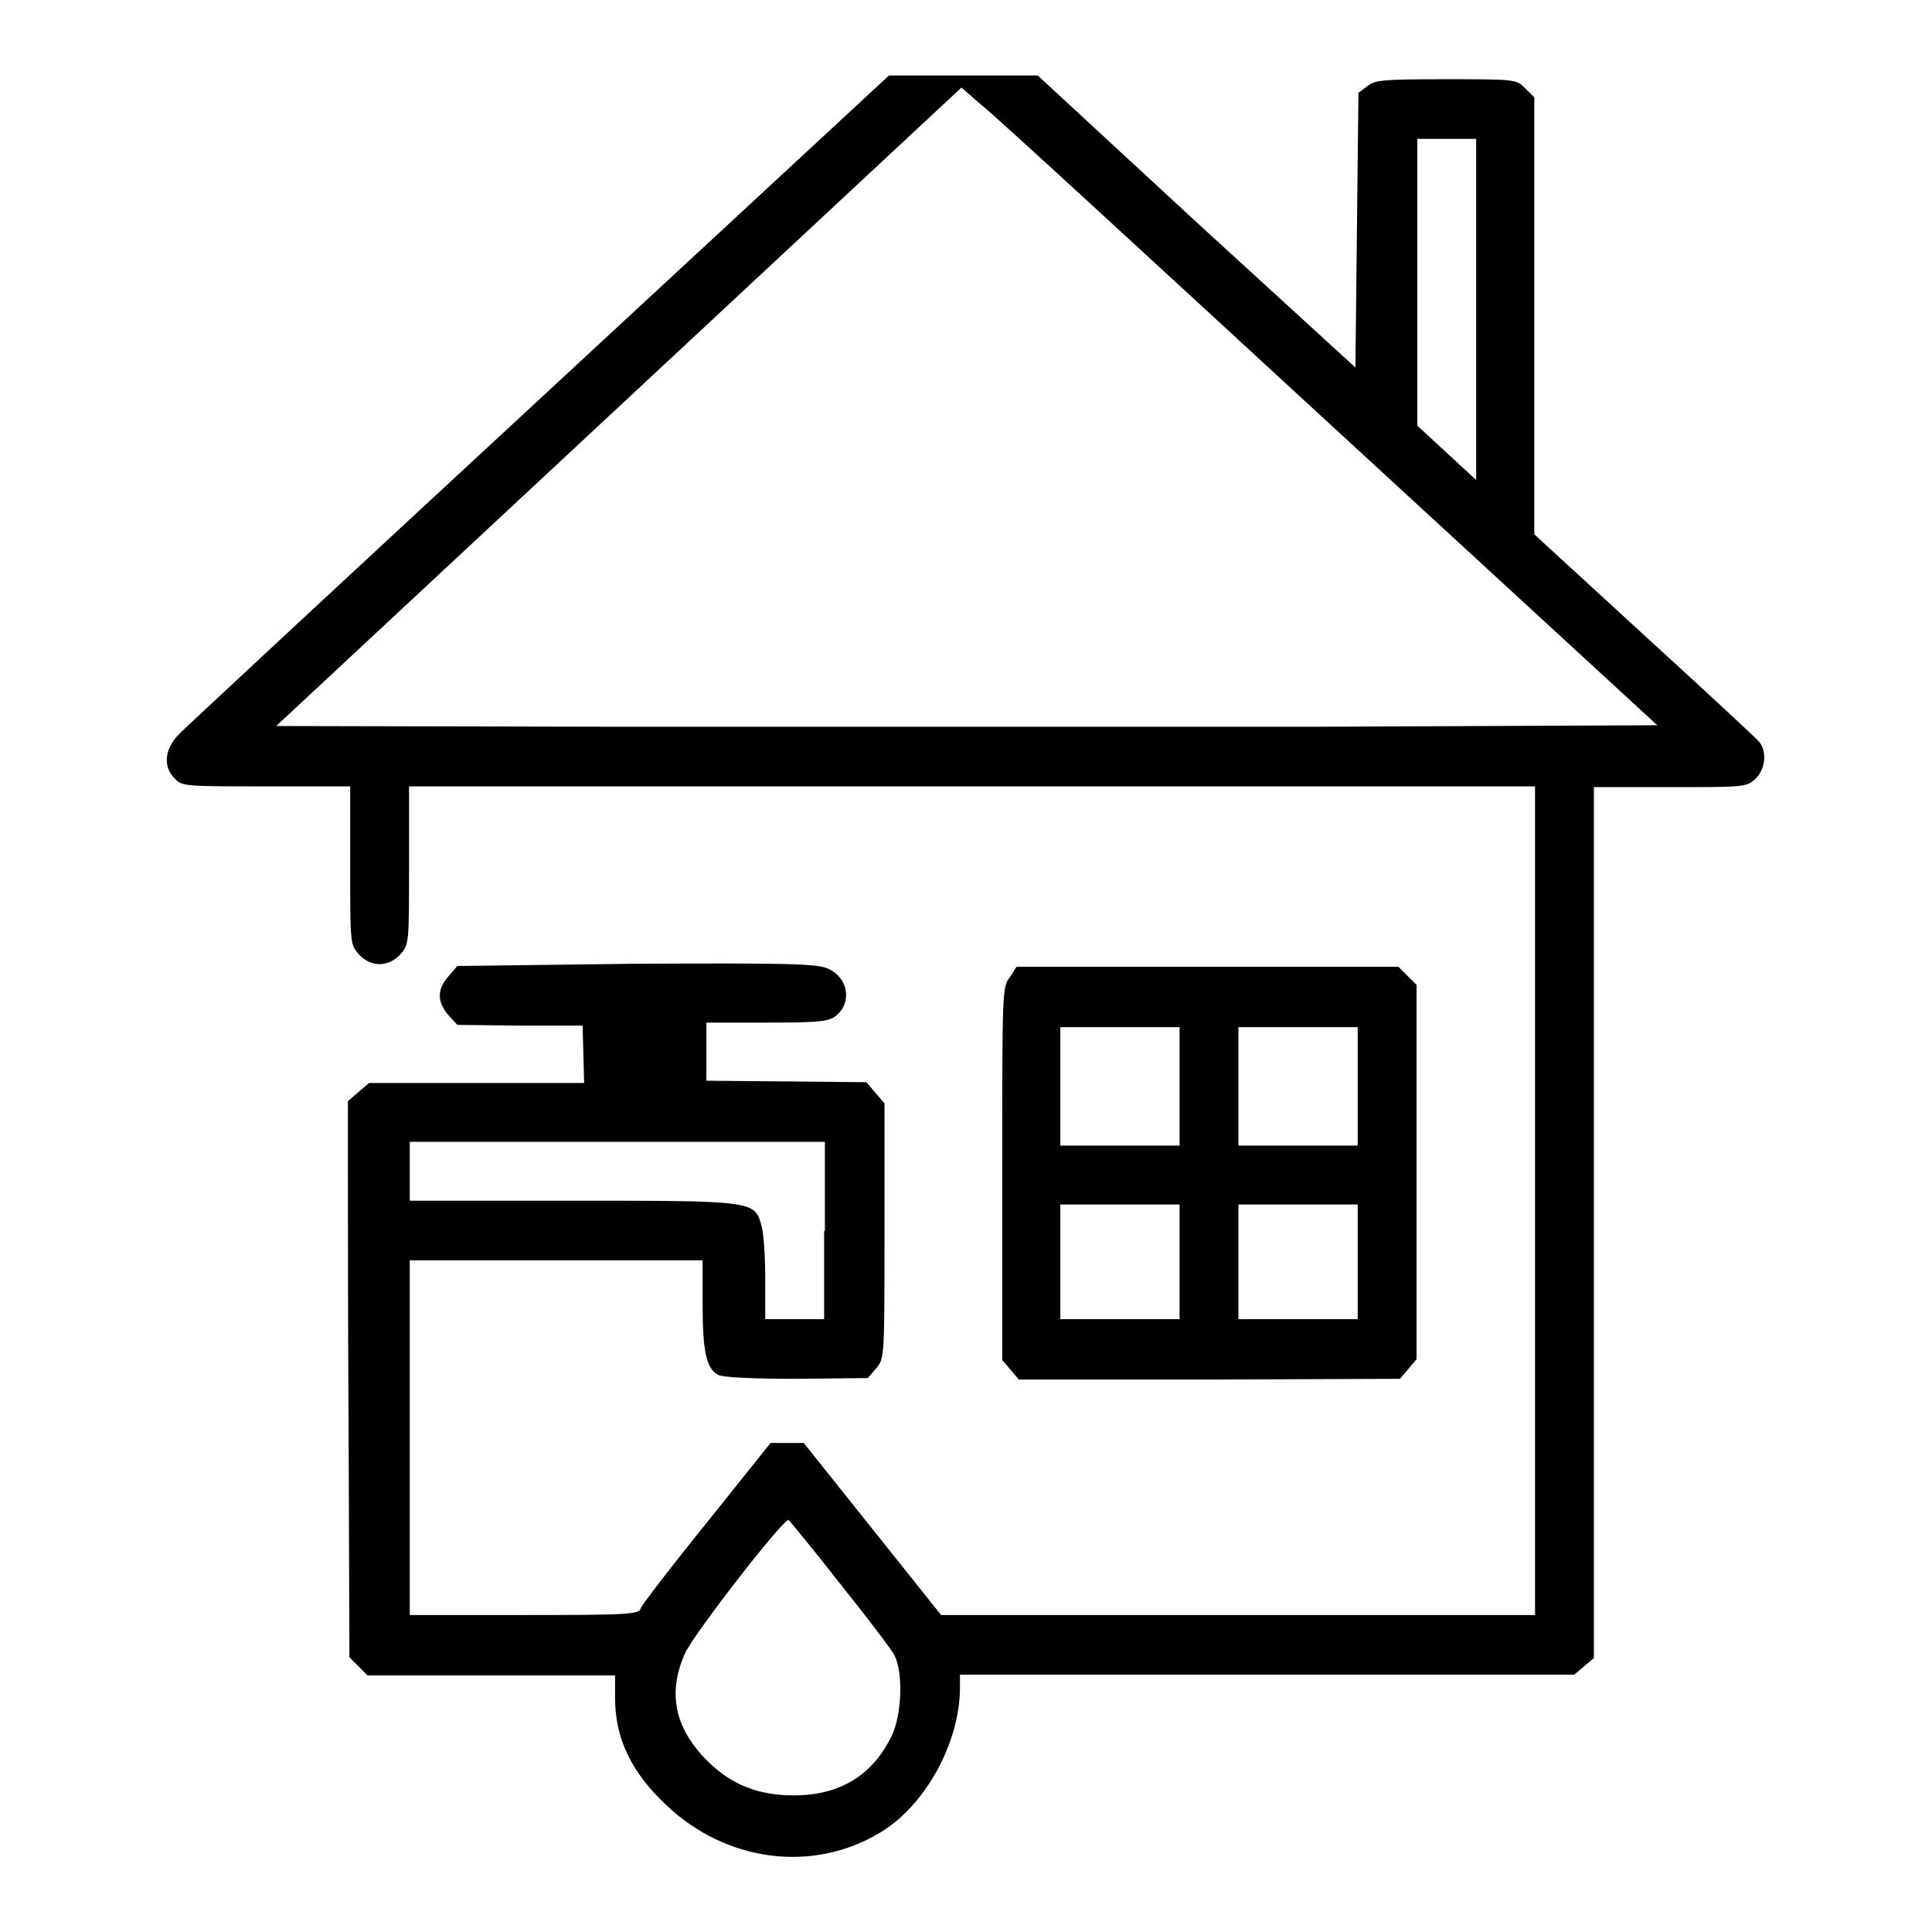 <?xml version="1.0" encoding="utf-8"?>
<!-- Svg Vector Icons : http://www.onlinewebfonts.com/icon -->
<!DOCTYPE svg PUBLIC "-//W3C//DTD SVG 1.1//EN" "http://www.w3.org/Graphics/SVG/1.1/DTD/svg11.dtd">
<svg version="1.1" xmlns="http://www.w3.org/2000/svg" xmlns:xlink="http://www.w3.org/1999/xlink" x="0px" y="0px" viewBox="0 0 256 256" enable-background="new 0 0 256 256" xml:space="preserve">
<g><g><g><path fill="#000000" d="M71.7,52.7C46.3,76.2,24.8,96.2,23.9,97.1c-2.1,2-2.4,4.5-0.7,6.1c0.9,1,1.5,1,12.1,1h11.1v10.4c0,10.3,0,10.5,1.1,11.8c1.6,1.8,4,1.8,5.6,0c1.1-1.3,1.1-1.5,1.1-11.8v-10.4h74.6h74.6v54.9v54.9h-39.3l-39.4,0l-9.1-11.4l-9.1-11.4h-2.2h-2.2l-8.4,10.5c-4.7,5.8-8.6,10.9-8.8,11.4c-0.2,0.8-1.4,0.9-15.5,0.9H54.3v-23.5v-23.5l19.4,0l19.4,0v5.8c0,6.3,0.5,8.6,2.1,9.4c0.6,0.3,4.4,0.5,10.4,0.5l9.4-0.1l1.1-1.3c1.1-1.3,1.1-1.4,1.1-18.2v-16.9l-1.2-1.4l-1.2-1.4l-10.6-0.1l-10.6-0.1v-3.9v-3.8h7.9c6.3,0,8-0.1,9-0.7c2.5-1.7,2-5.3-0.9-6.5c-1.5-0.6-5.4-0.7-25.3-0.6L60.6,128l-1.2,1.4c-1.5,1.7-1.5,3.3,0,5.1l1.2,1.3l8.3,0.1l8.3,0l0.1,3.8l0.1,3.8H63.2H48.9l-1.4,1.2l-1.4,1.2v9c0,4.9,0,21.5,0.1,36.8l0.1,27.9l1.2,1.2l1.2,1.2h16.4h16.4v3c0,5.3,2.1,9.8,6.8,14.2c7.9,7.5,19.3,9,28.2,3.7c6-3.5,10.7-11.9,10.7-19.3v-1.7h40.7h40.7l1.3-1.1l1.3-1.1l0-57.7v-57.7h10.1c9.8,0,10.1,0,11.3-1.1c1.3-1.2,1.6-3.6,0.5-4.9c-0.3-0.4-7.2-6.8-15.2-14.1l-14.6-13.4V41.8V12.9l-1.2-1.2c-1.2-1.2-1.3-1.2-10.5-1.2c-8.4,0-9.4,0.1-10.4,0.9l-1.2,0.9l-0.2,18.2l-0.2,18.2l-21.1-19.3L137.5,10l-9.8,0h-9.9L71.7,52.7z M175.9,55.9l43.7,40.2L174,96.3c-25,0-66.2,0-91.5,0l-45.9-0.1l45.4-42.3l45.4-42.3l2.4,2.1C131.2,14.7,151.9,33.8,175.9,55.9z M195.6,41v22.6l-3.9-3.6l-3.9-3.6v-19v-19h3.9h3.9V41z M109.2,163.1v11.7h-3.9h-3.9v-5.3c0-2.9-0.2-6.1-0.5-7.1c-0.9-3.3-1-3.3-25.2-3.3H54.3v-3.9v-3.9h27.5h27.5V163.1z M111.2,209.7c3.6,4.5,6.8,8.7,7.3,9.6c1.2,2.3,1,7.8-0.3,10.6c-2.5,5.3-6.9,8-13,8c-4.7,0-8.3-1.4-11.5-4.6c-4.3-4.3-5.3-9-2.9-14.3c1.3-2.7,13-17.8,13.7-17.6C104.6,201.5,107.7,205.2,111.2,209.7z"/><path fill="#000000" d="M133.8,129.5c-1,1.3-1,1.8-1,26v24.7l1.1,1.3l1.1,1.3h25.2l25.3-0.1l1.1-1.3l1.1-1.3v-24.8v-24.8l-1.2-1.2l-1.2-1.2h-25.3h-25.3L133.8,129.5z M156.3,143.9v7.9h-7.9h-7.9v-7.9v-7.8h7.9h7.9V143.9z M179.9,143.9v7.9H172h-7.9v-7.9v-7.8h7.9h7.9V143.9z M156.3,167.2v7.6h-7.9h-7.9v-7.6v-7.6h7.9h7.9V167.2z M179.9,167.2v7.6H172h-7.9v-7.6v-7.6h7.9h7.9V167.2z"/></g></g></g>
</svg>